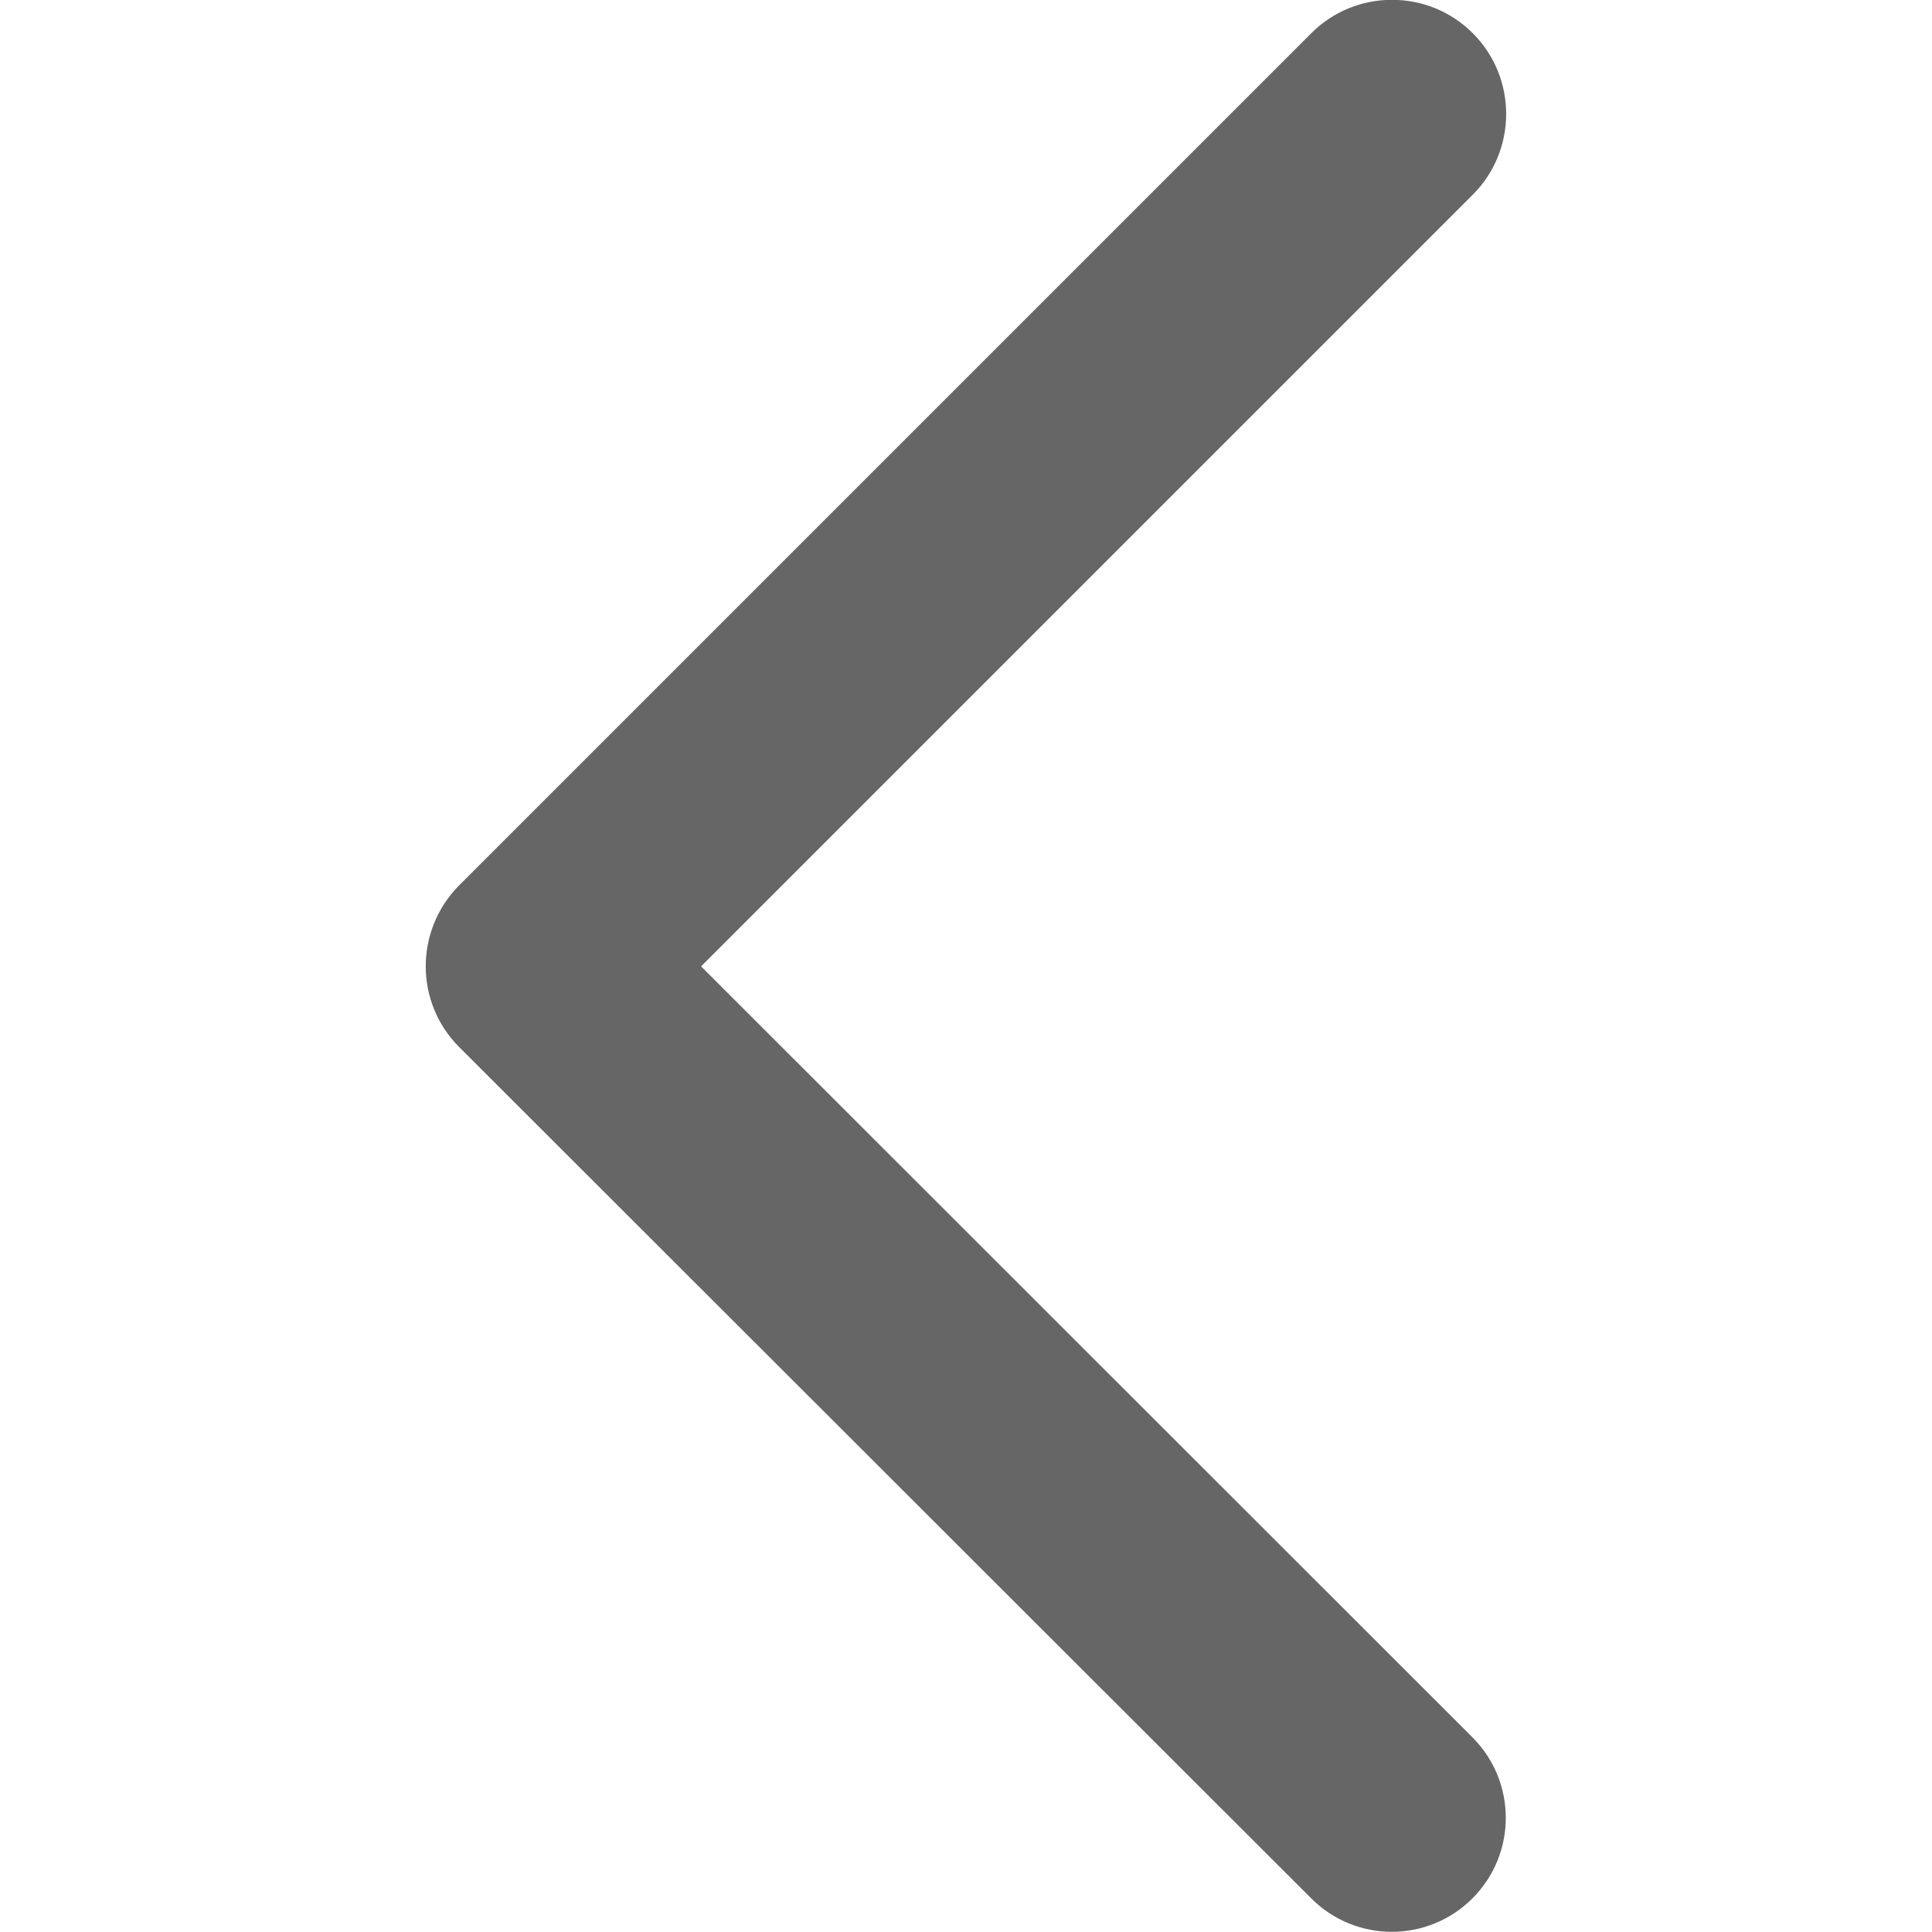 <?xml version="1.0" encoding="utf-8"?>
<!-- Generator: Adobe Illustrator 22.0.1, SVG Export Plug-In . SVG Version: 6.00 Build 0)  -->
<svg version="1.1" id="Layer_1" xmlns="http://www.w3.org/2000/svg" xmlns:xlink="http://www.w3.org/1999/xlink" x="0px" y="0px"
	 viewBox="0 0 512 512" style="enable-background:new 0 0 512 512;" xml:space="preserve">
<style type="text/css">
	.st0{fill:#666666;}
</style>
<path id="Path_1000" class="st0" d="M121.6,234.7c-11.7,11.9-11.7,30.9,0,42.7l225.9,225.7l0,0c11.8,11.8,30.9,11.8,42.7,0
	c11.8-11.8,11.8-30.9,0-42.7L185.8,256.1L390.3,51.6l0,0c11.8-11.8,11.8-31,0-42.8s-31-11.8-42.8,0L121.6,234.7L121.6,234.7
	L121.6,234.7z"/>
</svg>
